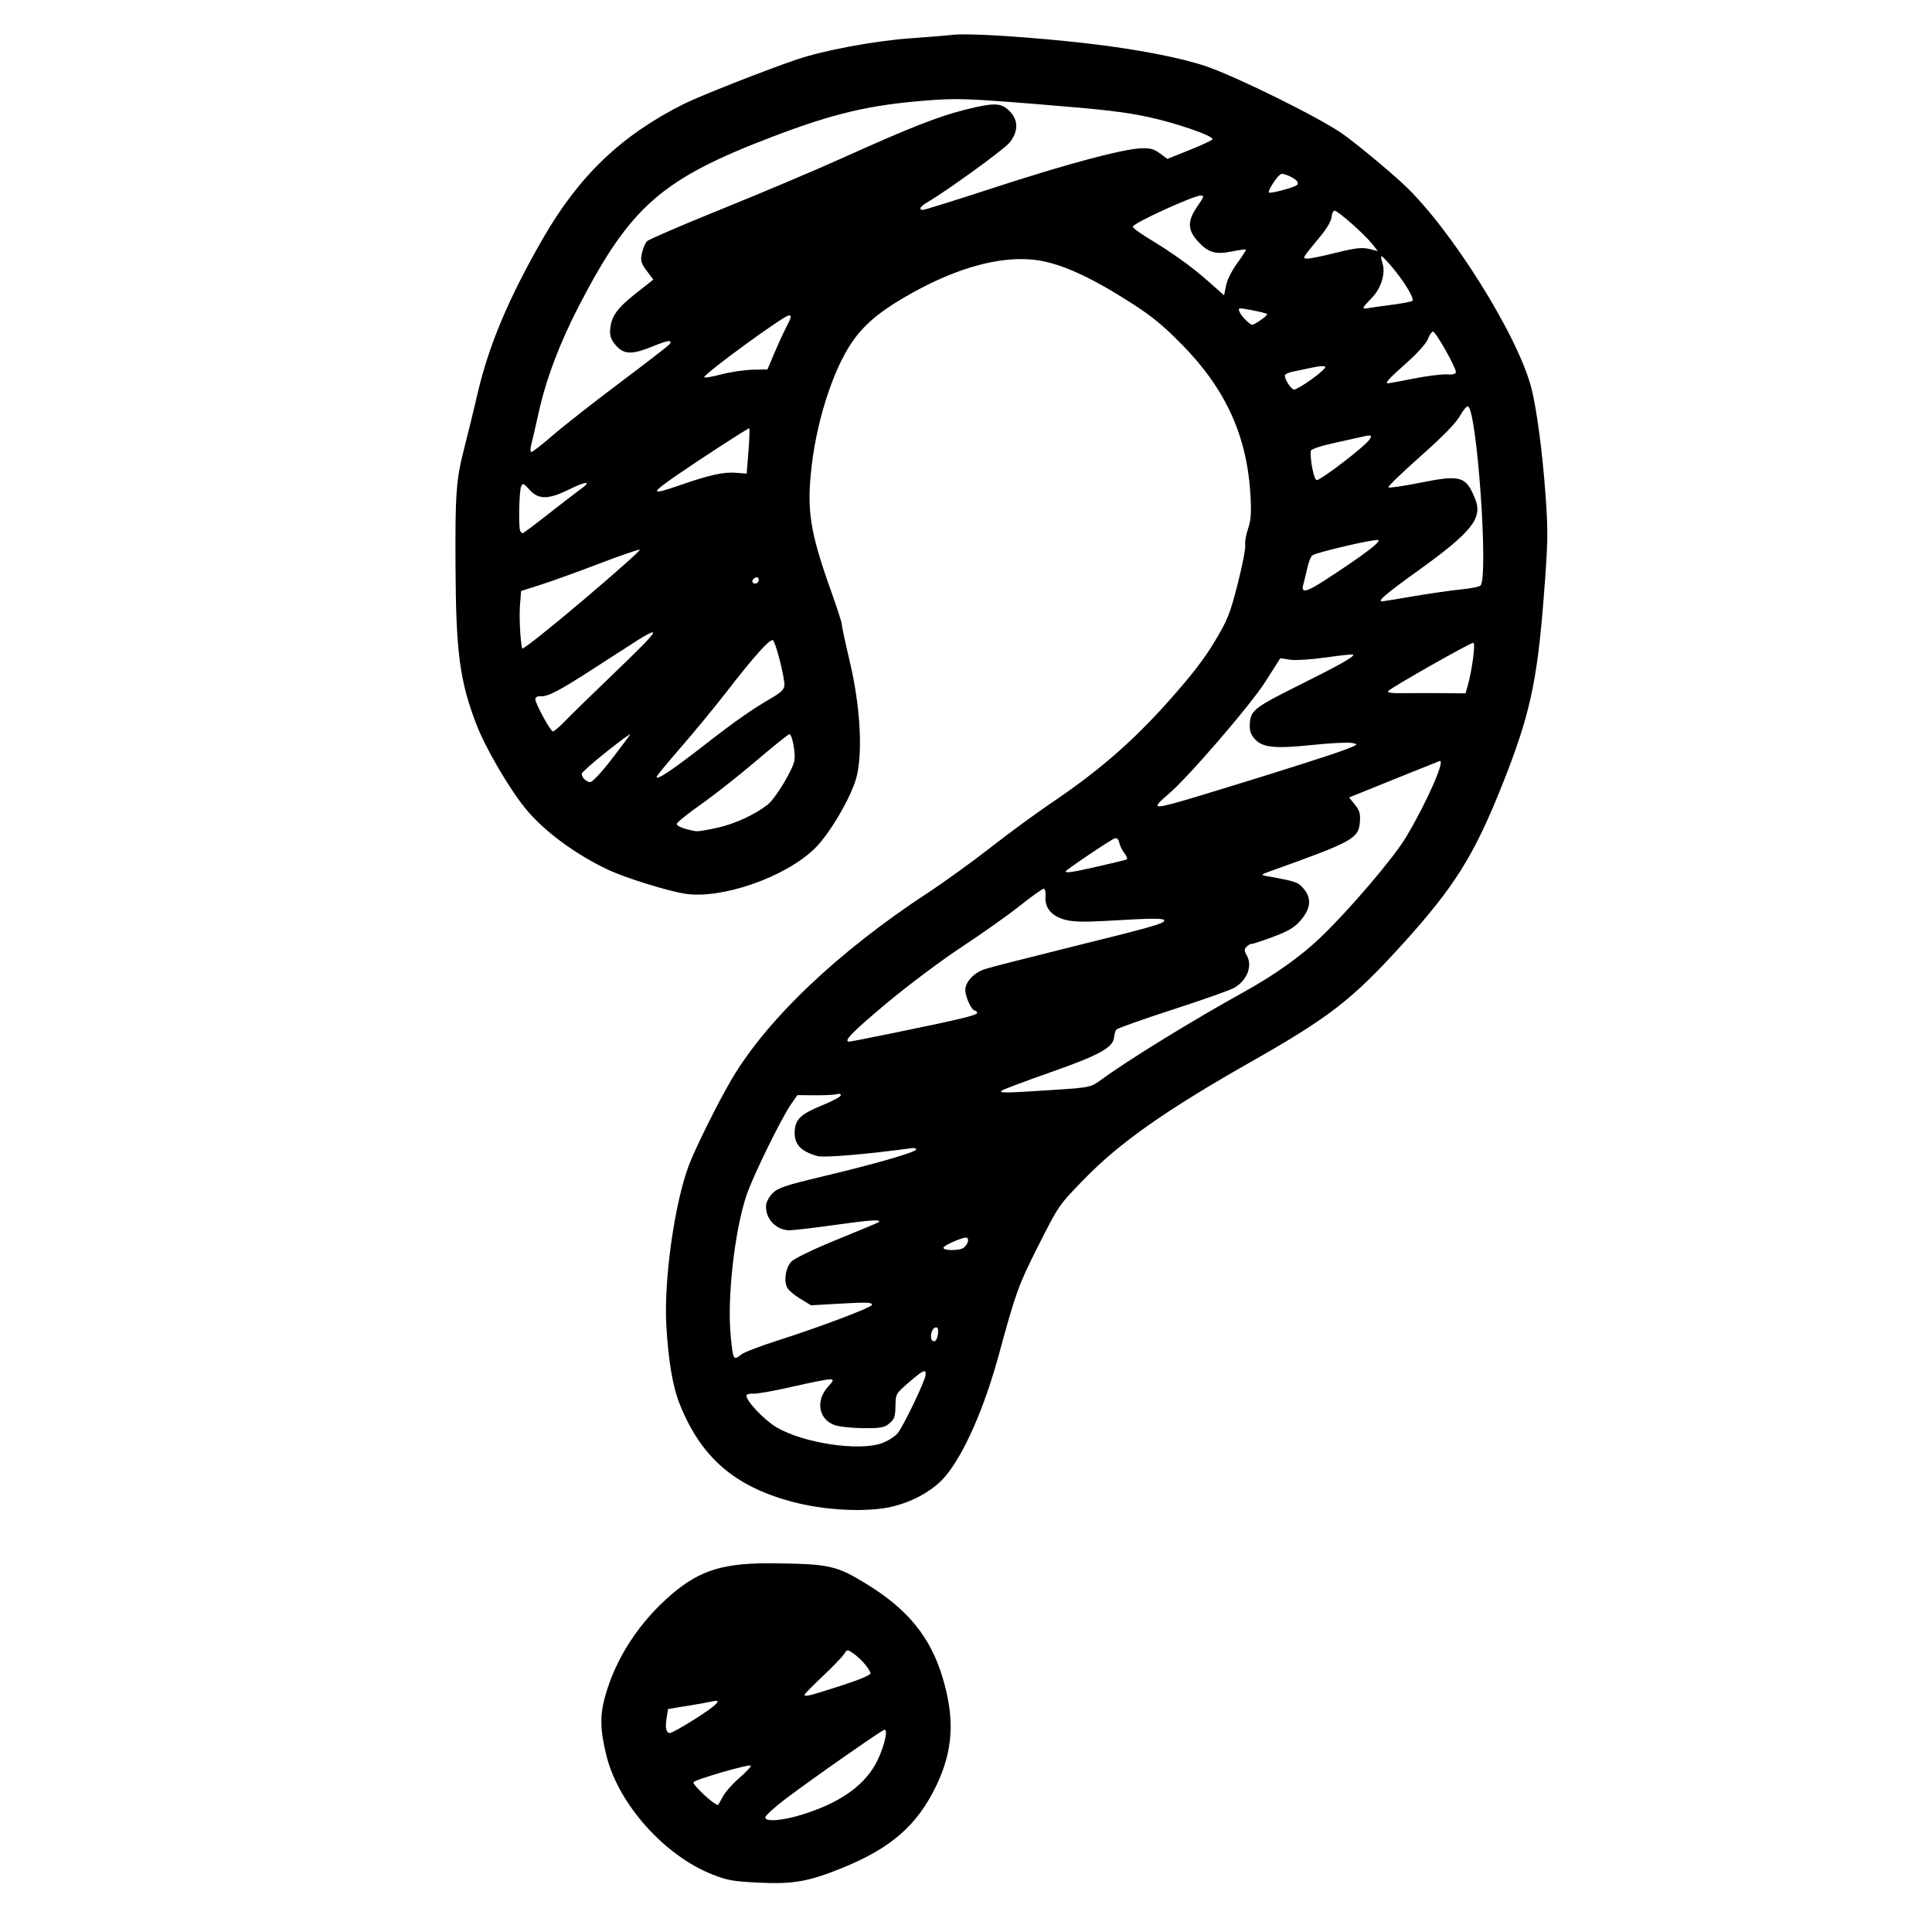 <svg xmlns="http://www.w3.org/2000/svg" xmlns:xlink="http://www.w3.org/1999/xlink" width="1080" zoomAndPan="magnify" viewBox="0 0 810 810" height="1080" preserveAspectRatio="xMidYMid meet" version="1.0"><defs><clipPath id="9fa4cc48cd"><path d="M 190 14 L 649 14 L 649 790 L 190 790 Z M 190 14 " clip-rule="nonzero"/></clipPath><clipPath id="296948a65b"><path d="M 206.664 -2.492 L 664.977 33.855 L 603.254 812.16 L 144.941 775.816 Z M 206.664 -2.492 " clip-rule="nonzero"/></clipPath><clipPath id="53eb7a37c2"><path d="M 206.664 -2.492 L 664.977 33.855 L 603.254 812.16 L 144.941 775.816 Z M 206.664 -2.492 " clip-rule="nonzero"/></clipPath><clipPath id="0aeb0f5754"><path d="M 206.664 -2.492 L 664.977 33.855 L 603.254 812.16 L 144.941 775.816 Z M 206.664 -2.492 " clip-rule="nonzero"/></clipPath></defs><g clip-path="url(#9fa4cc48cd)"><g clip-path="url(#296948a65b)"><g clip-path="url(#53eb7a37c2)"><g clip-path="url(#0aeb0f5754)"><path fill="#000000" d="M 298.73 785.906 C 278.617 778.004 259.336 756.434 254.281 736.18 C 251.543 725.215 251.438 719.105 253.828 710.73 C 258.379 694.805 268.219 679.832 281.676 668.355 C 293.594 658.188 303.621 655.16 324.539 655.422 C 347.691 655.707 350.609 656.355 363.047 663.949 C 380.629 674.68 390.109 686.32 395.227 703.461 C 400.387 720.754 399.609 733.926 392.562 748.617 C 384.602 765.219 373.602 774.84 353.062 783.168 C 339.027 788.863 332.516 790.012 318.219 789.312 C 307.312 788.777 305.02 788.375 298.73 785.906 Z M 336.18 760.812 C 351.207 756.176 361.234 749.453 366.617 740.402 C 370.137 734.488 372.785 724.703 370.723 725.242 C 369.324 725.609 340.098 746.055 329.383 754.164 C 324.758 757.66 320.926 761.164 320.863 761.945 C 320.707 763.91 327.836 763.383 336.18 760.812 Z M 302.961 753.391 C 303.93 751.5 307.094 747.895 309.996 745.383 C 312.898 742.871 315.055 740.562 314.789 740.25 C 314.121 739.473 291.23 746.105 290.762 747.215 C 290.305 748.289 298.914 756.348 300.98 756.781 C 301.102 756.793 301.992 755.281 302.961 753.391 Z M 291.359 720.723 C 300.543 714.898 303.188 712.23 298.715 713.309 C 297.508 713.602 292.824 714.438 288.305 715.172 L 280.086 716.508 L 279.496 720.141 C 278.812 724.359 279.25 726.461 280.844 726.59 C 281.465 726.637 286.199 724 291.359 720.723 Z M 351.992 706.934 C 360.105 704.34 365.09 702.258 364.957 701.52 C 364.641 699.734 360.973 695.465 357.895 693.301 C 355.234 691.43 355.164 691.434 353.887 693.469 C 353.168 694.605 349.168 698.766 344.992 702.711 C 340.816 706.656 337.379 710.141 337.355 710.453 C 337.27 711.52 338.797 711.152 351.992 706.934 Z M 331.84 629.551 C 307.754 623.027 293.898 610.941 284.961 588.672 C 282.098 581.531 280.258 570.801 279.383 556.137 C 278.238 537 282.727 504.773 288.777 488.652 C 291.527 481.316 301.156 461.953 306.809 452.391 C 321.672 427.227 351.328 399.047 388.883 374.398 C 395.922 369.777 407.801 361.203 415.281 355.34 C 422.762 349.477 434.324 341 440.98 336.5 C 460.766 323.121 474.711 311.016 489.746 294.176 C 499.453 283.301 504.973 276.168 509.301 268.902 C 514.754 259.738 515.668 257.453 518.887 244.852 C 520.84 237.191 522.27 229.883 522.059 228.609 C 521.848 227.336 522.363 224.273 523.211 221.805 C 524.43 218.254 524.656 215.461 524.309 208.43 C 523 183.078 514.059 163.242 495.41 144.328 C 486.223 135.012 481.574 131.406 468.398 123.371 C 453.352 114.195 441.824 109.543 432.254 108.785 C 418.277 107.676 401.469 112.34 383.156 122.41 C 370.863 129.168 364.055 134.453 358.688 141.398 C 350.301 152.246 342.754 174.359 340.305 195.258 C 338.133 213.773 339.531 222.867 348.367 247.633 C 350.918 254.781 352.965 261.109 352.918 261.691 C 352.871 262.273 354.406 269.438 356.328 277.605 C 360.539 295.535 361.707 313.945 359.324 324.902 C 357.562 333.012 348.09 349.438 341.48 355.844 C 329.094 367.852 302.434 377.102 287.18 374.688 C 279.73 373.508 262.555 368.18 255.277 364.793 C 241.258 358.27 227.586 348.121 220.012 338.617 C 212.906 329.707 203.383 313.281 199.648 303.5 C 192.762 285.457 191.172 273.469 190.977 238.035 C 190.805 207 191.223 201.207 194.574 188.137 C 196.211 181.754 198.777 171.262 200.273 164.82 C 204.953 144.707 213.227 125.062 227.48 100.23 C 242.738 73.645 260.543 56.645 286.898 43.488 C 293.414 40.234 320.898 29.414 333.883 24.992 C 345.262 21.113 366.715 17.109 381.727 16.059 C 388.973 15.551 397.07 14.887 399.719 14.578 C 406.184 13.828 432.91 15.555 455.914 18.211 C 476.289 20.562 495.121 24.191 505.641 27.785 C 518.707 32.254 553.32 49.387 562.859 56.105 C 568.512 60.09 581.969 71.223 588.492 77.316 C 608.395 95.906 636.77 141.293 642.145 163.125 C 644.41 172.328 646.684 189.707 648.004 207.961 C 649.098 223.035 649.016 227.43 647.184 250.836 C 644.434 286.023 641.316 300.105 629.973 328.656 C 617.988 358.809 609.785 371.898 587.504 396.398 C 566.863 419.102 557.164 426.617 524.98 444.879 C 488.844 465.379 469.477 478.988 454.48 494.418 C 443.805 505.402 443.945 505.199 435.113 522.684 C 427.031 538.676 425.848 541.953 418.855 567.676 C 412.684 590.379 404.113 609.824 396.188 619.121 C 391.477 624.645 383.402 629.293 374.652 631.52 C 364.133 634.195 345.891 633.355 331.859 629.555 Z M 369.66 605.086 C 372.141 604.211 375.133 602.336 376.312 600.922 C 378.727 598.02 387.867 578.984 388.07 576.441 C 388.277 573.82 387.09 574.344 381.113 579.508 C 375.551 584.312 375.512 584.383 375.426 589.512 C 375.355 593.926 374.992 594.98 372.906 596.754 C 370.832 598.523 369.191 598.82 361.875 598.758 C 356.891 598.719 351.84 598.164 349.84 597.438 C 343.215 595.031 341.867 587.309 347.059 581.52 C 349.547 578.742 349.648 578.41 348.059 578.281 C 347.086 578.207 340.051 579.578 332.43 581.336 C 324.809 583.094 317.32 584.434 315.793 584.312 C 314.266 584.191 312.984 584.527 312.941 585.062 C 312.762 587.297 320.418 595.379 325.602 598.426 C 336.852 605.039 359.91 608.523 369.66 605.086 Z M 310.906 567.801 C 312.062 566.895 319.102 564.215 326.547 561.848 C 343.66 556.398 365.5 548.141 365.582 547.086 C 365.672 545.965 363.621 545.898 351.023 546.621 L 340.027 547.254 L 335.398 544.43 C 332.855 542.875 330.395 540.746 329.934 539.691 C 328.574 536.582 329.441 531.461 331.75 528.961 C 332.988 527.621 341.008 523.742 350.852 519.73 C 360.188 515.922 368.016 512.664 368.246 512.484 C 370.023 511.137 365.387 511.406 350.242 513.535 C 340.621 514.891 331.695 515.91 330.414 515.809 C 324.895 515.371 320.754 510.605 321.184 505.18 C 321.289 503.891 322.535 501.652 323.961 500.207 C 326.129 498.012 329.594 496.859 345.23 493.145 C 366.898 487.992 384.023 483.051 384.113 481.918 C 384.148 481.484 383.414 481.23 382.488 481.355 C 362.957 483.965 345.492 485.441 342.809 484.707 C 335.527 482.707 332.758 479.578 333.215 473.844 C 333.586 469.137 335.945 466.988 344.609 463.461 C 348.906 461.711 352.461 459.812 352.508 459.238 C 352.555 458.629 351.879 458.418 350.875 458.73 C 349.934 459.02 345.82 459.23 341.73 459.199 L 334.297 459.141 L 331.719 462.855 C 327.426 469.039 315.426 493.609 312.832 501.535 C 307.875 516.668 304.809 544.438 306.359 560.184 C 307.355 570.316 307.465 570.496 310.906 567.801 Z M 393.273 558.941 C 393.438 556.875 393.125 556.289 392.027 556.613 C 390.57 557.043 389.719 560.676 390.785 561.922 C 391.84 563.156 393.055 561.695 393.273 558.941 Z M 404.168 523.023 C 405.992 521.469 406.492 518.98 405.004 518.863 C 403.566 518.75 396.453 521.809 395.668 522.879 C 394.543 524.41 402.387 524.543 404.168 523.023 Z M 442.406 456.906 C 457.055 455.941 457.348 455.879 461.84 452.582 C 473.051 444.352 500.18 427.684 522.016 415.602 C 534.457 408.719 545.555 400.793 553.711 392.961 C 565.879 381.281 584.23 359.754 589.461 351.023 C 598.098 336.613 606.227 318.164 603.551 319.062 C 603.07 319.223 594.336 322.727 584.145 326.848 L 565.609 334.344 L 568.047 337.324 C 569.984 339.695 570.41 341.188 570.141 344.617 C 569.59 351.555 567.254 352.848 533.207 365.031 C 528.457 366.73 528.387 366.805 531.117 367.305 C 543.656 369.605 544.148 369.777 546.602 372.652 C 549.984 376.613 549.57 380.867 545.32 385.852 C 542.805 388.797 540.238 390.34 533.895 392.723 C 529.395 394.41 525.297 395.758 524.785 395.719 C 524.273 395.676 523.289 396.227 522.598 396.934 C 521.602 397.957 521.621 398.699 522.676 400.492 C 525.227 404.824 522.957 410.875 517.578 414.094 C 516.02 415.027 504.414 419.141 491.785 423.234 C 479.16 427.324 468.477 431.121 468.047 431.672 C 467.617 432.219 467.18 433.684 467.074 434.926 C 466.699 439.168 460.816 442.41 440.504 449.539 C 429.762 453.305 420.516 456.789 419.949 457.281 C 418.738 458.332 421.387 458.289 442.41 456.902 Z M 373.613 433.285 C 401.973 427.473 409.57 425.668 409.645 424.719 C 409.688 424.219 409.285 423.777 408.758 423.734 C 407.254 423.617 404.504 417.473 404.715 414.715 C 404.98 411.391 408.484 407.77 412.863 406.312 C 414.836 405.656 430.031 401.758 446.629 397.648 C 482.938 388.664 488.02 387.234 488.117 385.969 C 488.203 384.891 483.617 384.91 463.695 386.09 C 454.625 386.625 449.875 386.492 446.551 385.613 C 440.898 384.113 437.957 380.645 438.332 375.93 C 438.473 374.133 438.156 372.629 437.629 372.586 C 437.098 372.543 432.617 375.734 427.672 379.676 C 422.727 383.617 411.699 391.434 403.164 397.047 C 394.617 402.672 380.406 413.328 371.527 420.773 C 357.293 432.715 353.555 436.531 355.922 436.723 C 356.289 436.75 364.25 435.203 373.613 433.285 Z M 460.195 363.289 C 466.418 361.887 471.879 360.555 472.328 360.336 C 472.781 360.113 472.383 358.953 471.449 357.754 C 470.516 356.551 469.531 354.555 469.258 353.316 C 468.949 351.91 468.242 351.215 467.383 351.469 C 465.879 351.914 446.855 364.707 446.809 365.309 C 446.742 366.129 449.387 365.734 460.195 363.289 Z M 301.148 346.957 C 308.316 345.301 316.395 341.559 321.809 337.379 C 325.195 334.762 332.852 321.969 333.129 318.457 C 333.426 314.719 332.047 307.91 330.977 307.824 C 330.547 307.793 324.277 312.812 317.043 318.984 C 309.805 325.152 299.375 333.371 293.863 337.246 C 288.348 341.121 283.797 344.797 283.746 345.414 C 283.668 346.41 287.215 347.766 291.805 348.488 C 292.688 348.629 296.891 347.938 301.145 346.957 Z M 256.332 318.438 C 260.406 313.16 263.949 308.41 264.203 307.883 C 264.461 307.355 260.016 310.621 254.332 315.141 C 248.645 319.656 243.953 323.801 243.906 324.348 C 243.789 325.828 245.707 327.785 247.422 327.918 C 248.285 327.988 252.066 323.965 256.332 318.438 Z M 294.996 312.621 C 308.566 302.07 314.949 297.605 324.09 292.27 C 327.367 290.359 328.777 288.922 328.863 287.402 C 329.051 284.141 325.148 268.883 324.004 268.398 C 322.707 267.848 315.953 275.387 304.656 289.996 C 299.684 296.422 291.062 306.902 285.496 313.285 C 279.934 319.668 275.344 325.25 275.305 325.691 C 275.137 327.324 281.59 323.051 294.996 312.621 Z M 523.305 327.402 C 541.332 321.832 559.18 316.102 562.969 314.668 C 569.547 312.18 569.723 312.035 566.832 311.484 C 565.168 311.164 557.621 311.551 550.062 312.34 C 534.199 313.996 529.137 313.43 525.902 309.641 C 524.238 307.688 523.781 306.074 524.023 303.008 C 524.445 297.723 526.074 296.508 546.207 286.48 C 561.957 278.637 567.969 275.211 567.316 274.449 C 567.129 274.227 562.02 274.758 555.961 275.629 C 549.906 276.5 543.109 276.93 540.859 276.586 L 536.77 275.957 L 530.59 285.688 C 524.188 295.77 497.488 326.688 489.527 333.238 C 487.227 335.133 485.316 337.066 485.277 337.539 C 485.164 339.004 489.512 337.836 523.305 327.402 Z M 236.688 302.516 C 238.902 300.207 246.918 292.371 254.504 285.102 C 270.746 269.527 274.867 265.207 273.566 265.102 C 273.043 265.062 270.43 266.43 267.758 268.145 C 265.09 269.863 256.566 275.352 248.82 280.344 C 233.977 289.922 229.652 292.156 226.477 291.906 C 225.41 291.82 224.488 292.324 224.434 293.027 C 224.301 294.715 230.711 306.555 231.809 306.641 C 232.277 306.68 234.473 304.824 236.688 302.516 Z M 268.25 230.473 C 267.844 230.254 260.332 232.824 251.562 236.18 C 242.793 239.531 231.758 243.52 227.047 245.035 L 218.477 247.789 L 218.02 253.57 C 217.617 258.641 218.113 268.605 218.93 271.895 C 219.082 272.516 230.414 263.535 244.102 251.941 C 257.793 240.348 268.66 230.688 268.25 230.469 Z M 605.883 290.613 L 614.43 290.703 L 615.293 287.691 C 617.145 281.25 618.699 269.57 617.711 269.492 C 616.484 269.395 583.012 288.383 582.02 289.738 C 581.496 290.449 583.555 290.699 589.312 290.625 C 593.727 290.566 601.18 290.559 605.883 290.609 Z M 318.094 243.266 C 318.16 242.441 317.695 241.895 317.059 242.051 C 315.254 242.496 314.801 244.516 316.477 244.648 C 317.301 244.715 318.031 244.09 318.094 243.266 Z M 229.945 215.461 C 235.637 210.984 241.664 206.348 243.332 205.156 C 248.352 201.574 245.84 201.621 238.496 205.246 C 229.844 209.52 225.723 209.52 221.918 205.246 C 219.574 202.617 219.191 202.465 218.508 203.895 C 217.652 205.688 217.316 221.023 218.102 222.551 C 218.379 223.09 218.824 223.547 219.098 223.566 C 219.371 223.59 224.25 219.941 229.941 215.465 Z M 592.648 249.977 C 599.715 248.766 608.742 247.473 612.707 247.102 C 616.676 246.727 620.289 245.992 620.734 245.465 C 624.113 241.504 619.211 171.895 615.449 170.371 C 614.938 170.164 613.398 172 612.027 174.453 C 610.371 177.422 604.859 183.055 595.539 191.309 C 587.84 198.129 581.777 203.988 582.07 204.332 C 582.363 204.676 588.332 203.809 595.332 202.402 C 612.41 198.973 614.578 199.598 618.434 209.07 C 621.754 217.223 617.211 222.945 594.402 239.352 C 581.066 248.945 577.484 251.988 579.352 252.137 C 579.594 252.156 585.578 251.184 592.648 249.977 Z M 555.91 242.973 C 571.656 232.742 579.414 226.867 577.77 226.414 C 576.086 225.949 552.211 231.496 550.238 232.809 C 549.605 233.23 548.652 235.566 548.121 238 C 547.586 240.434 546.828 243.582 546.43 244.992 C 545.336 248.895 547.516 248.43 555.91 242.977 Z M 285.094 203.41 C 297.273 199.168 303.391 197.805 308.457 198.207 L 313.051 198.574 L 313.801 189.09 C 314.215 183.875 314.348 179.59 314.094 179.57 C 313.523 179.523 293.605 192.441 283.68 199.289 C 272.395 207.082 272.625 207.75 285.094 203.406 Z M 231.789 182.484 C 236.285 178.59 248.953 168.648 259.938 160.402 C 270.922 152.152 280.234 144.961 280.629 144.422 C 282.18 142.309 280.18 142.547 273.496 145.277 C 264.848 148.801 261.496 148.668 258.078 144.664 C 256.199 142.461 255.598 140.77 255.797 138.25 C 256.234 132.699 258.68 129.238 266.512 123.062 L 273.902 117.234 L 271.121 113.512 C 268.734 110.316 268.453 109.277 269.125 106.152 C 269.559 104.148 270.516 101.895 271.25 101.137 C 271.988 100.379 286.164 94.277 302.758 87.57 C 319.352 80.867 341.949 71.312 352.977 66.336 C 381.441 53.496 393.422 48.789 404.844 45.949 C 417.094 42.902 419.863 43.027 423.465 46.801 C 427.016 50.516 426.945 55.195 423.262 59.801 C 421.035 62.594 397.285 79.82 388.781 84.816 C 385.781 86.582 385.016 87.859 386.871 88.008 C 387.477 88.055 400.75 83.914 416.371 78.809 C 446.629 68.914 470.629 62.477 478.379 62.176 C 482.219 62.027 483.723 62.434 486.277 64.305 L 489.434 66.621 L 498.879 62.828 C 504.07 60.742 508.344 58.727 508.375 58.344 C 508.488 56.906 493.645 51.762 481.902 49.168 C 472.074 46.996 463.18 45.945 436.043 43.758 C 405.41 41.289 401.117 41.145 388.449 42.133 C 364.574 44 349.551 47.531 323.941 57.289 C 277.48 75 264.414 86.406 242.77 128.141 C 234.734 143.633 228.977 158.836 225.914 172.641 C 224.609 178.535 223.176 184.727 222.734 186.398 C 222.293 188.07 222.312 189.465 222.773 189.504 C 223.238 189.539 227.293 186.383 231.789 182.484 Z M 564.031 193.109 C 574.918 184.641 577.316 181.645 572.23 182.863 C 570.758 183.215 565.074 184.477 559.598 185.668 C 553.672 186.957 549.605 188.332 549.547 189.059 C 549.23 193.039 550.91 201.215 552.062 201.305 C 552.777 201.363 558.168 197.676 564.031 193.109 Z M 315.551 155.008 L 321.762 154.891 L 324.48 148.426 C 325.977 144.871 328.188 140.027 329.391 137.664 C 331.898 132.746 332.008 132.324 330.754 132.223 C 328.941 132.078 295.383 156.559 295.262 158.117 C 295.227 158.531 298.383 158.027 302.27 156.996 C 306.156 155.965 312.133 155.07 315.551 155.008 Z M 549.902 159.016 C 553.285 156.59 555.863 154.242 555.637 153.797 C 555.41 153.355 553.156 153.453 550.633 154.012 C 548.109 154.57 544.406 155.344 542.406 155.73 C 540.41 156.113 538.738 156.855 538.699 157.375 C 538.566 159.031 541.273 163.234 542.535 163.332 C 543.207 163.387 546.523 161.445 549.902 159.016 Z M 592.672 158.723 C 598.371 157.598 604.664 156.809 606.66 156.969 C 608.992 157.152 610.324 156.816 610.387 156.031 C 610.531 154.211 601.879 138.906 600.762 139.012 C 600.23 139.059 599.273 140.488 598.633 142.184 C 597.949 143.992 594.172 148.191 589.473 152.363 C 582.164 158.863 580.559 160.621 581.848 160.727 C 582.105 160.746 586.977 159.844 592.672 158.723 Z M 528.609 134.16 C 530.273 133.027 531.438 131.891 531.195 131.633 C 530.953 131.375 528.082 130.652 524.816 130.031 C 519.078 128.941 518.906 128.969 519.746 130.887 C 520.555 132.734 523.949 136.102 525.082 136.18 C 525.359 136.203 526.945 135.289 528.609 134.16 Z M 583.516 127.789 C 587.758 127.246 591.633 126.504 592.125 126.141 C 593.234 125.32 588.355 117.363 582.992 111.234 C 578.746 106.387 578.438 106.324 579.672 110.547 C 580.934 114.867 578.969 121 575.031 125.016 C 570.891 129.242 570.73 129.719 573.625 129.184 C 574.82 128.961 579.273 128.332 583.516 127.789 Z M 518.77 110.262 C 520.906 107.359 522.52 104.824 522.355 104.629 C 522.191 104.438 519.574 104.789 516.547 105.414 C 509.574 106.855 506.461 105.91 502.074 101.023 C 497.879 96.344 497.816 92.664 501.836 86.77 C 504.926 82.242 504.973 82.105 503.461 81.984 C 500.848 81.777 475.039 93.566 474.926 95.02 C 474.887 95.512 477.824 97.711 481.457 99.906 C 491.73 106.117 499.637 111.801 506.711 118.062 L 513.203 123.812 L 514.043 119.68 C 514.535 117.254 516.488 113.359 518.77 110.262 Z M 560.004 106 C 567.922 104.004 571.008 103.641 573.922 104.348 L 577.668 105.254 L 575.062 102.004 C 571.855 98.004 561.027 88.461 559.566 88.344 C 558.977 88.297 558.398 89.469 558.281 90.945 C 558.156 92.559 556.34 95.73 553.746 98.867 C 545.789 108.504 545.938 108.258 548.012 108.422 C 549.012 108.5 554.406 107.41 560.004 106 Z M 543.285 77.871 C 544.91 77.035 544.141 75.641 541.242 74.156 C 539.602 73.316 537.781 72.762 537.195 72.922 C 535.773 73.312 531.359 79.949 532.016 80.715 C 532.457 81.23 540.887 79.102 543.285 77.871 Z M 543.285 77.871 " fill-opacity="1" fill-rule="nonzero"/></g></g></g></g></svg>